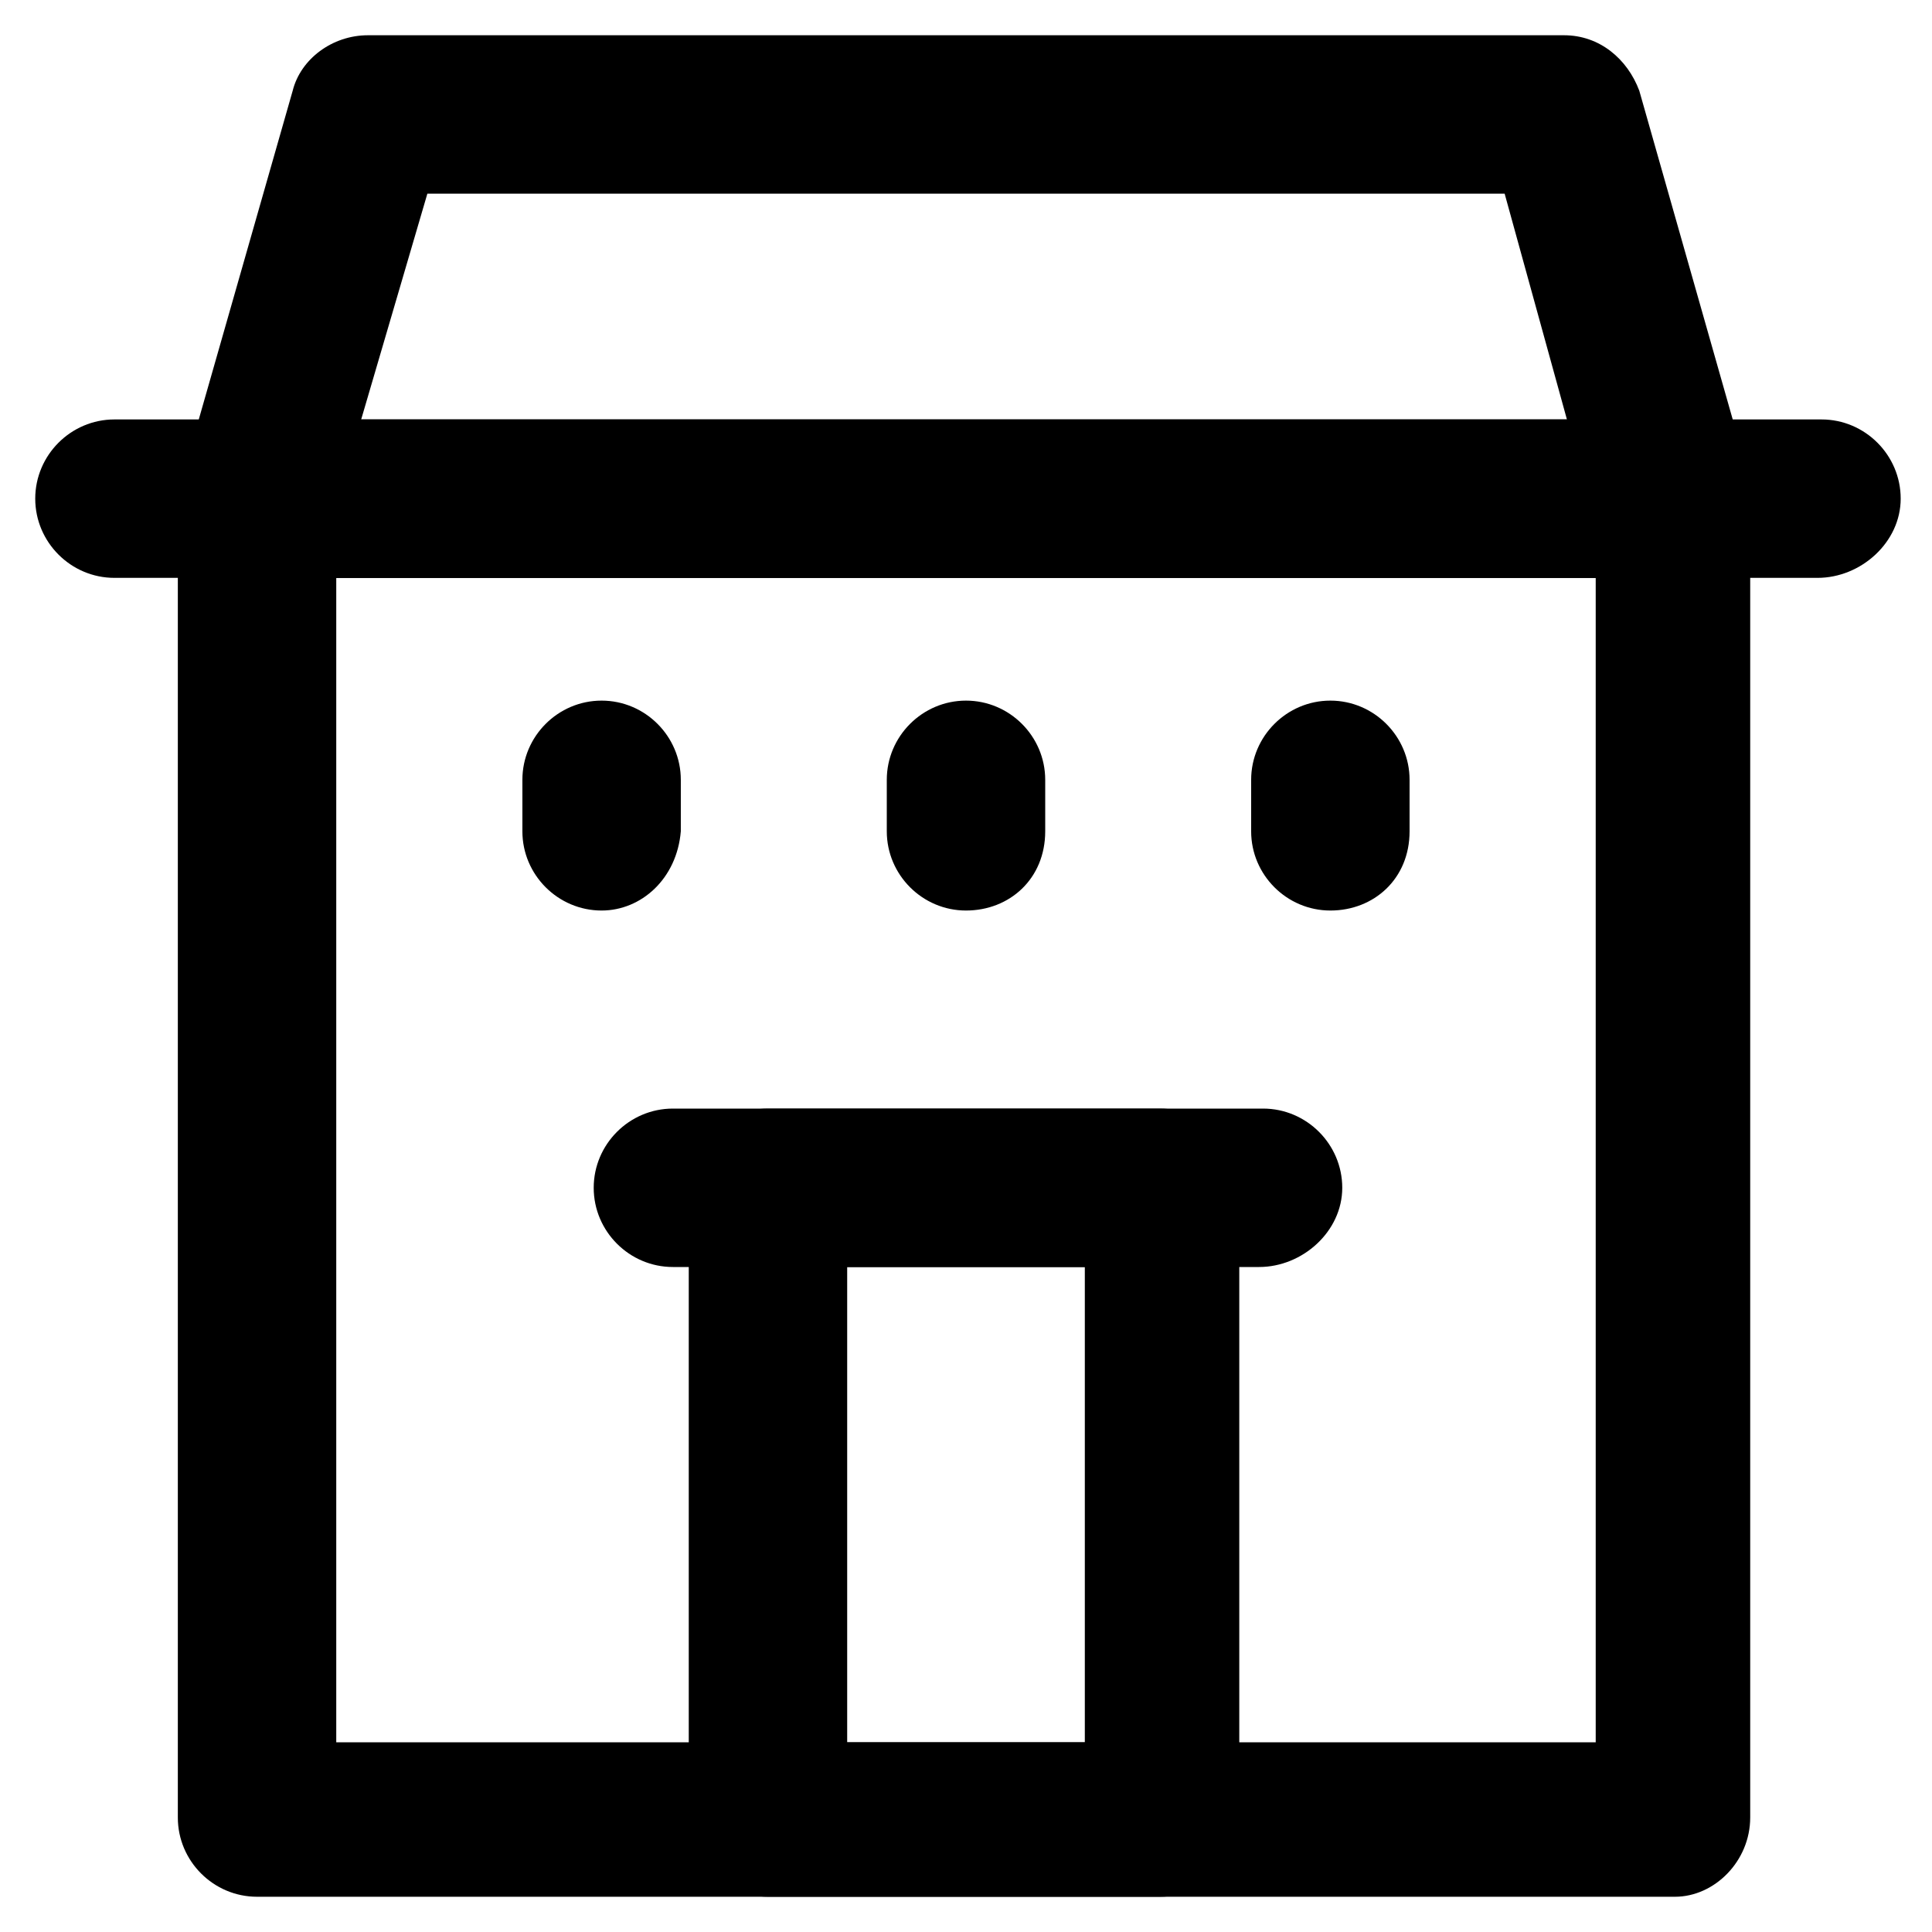<?xml version="1.0" encoding="UTF-8"?>
<!-- Uploaded to: ICON Repo, www.iconrepo.com, Generator: ICON Repo Mixer Tools -->
<svg fill="#000000" width="800px" height="800px" version="1.1" viewBox="144 144 512 512" xmlns="http://www.w3.org/2000/svg">
 <g>
  <path d="m587.88 646.66h-375.76c-11.547 0-20.992-9.445-20.992-20.992v-349.52c0-11.547 9.445-20.992 20.992-20.992h374.71c11.547 0 20.992 9.445 20.992 20.992v349.52c0 11.543-9.445 20.992-19.941 20.992zm-354.77-40.934h333.77v-308.59h-333.77z"/>
  <path d="m625.66 297.14h-451.33c-11.547 0-20.992-9.445-20.992-20.992s9.445-20.992 20.992-20.992h452.38c11.547 0 20.992 9.445 20.992 20.992s-10.496 20.992-22.039 20.992z"/>
  <path d="m587.88 297.14h-375.76c-6.297 0-12.594-3.148-16.793-8.398-4.199-5.246-5.246-11.547-3.148-17.844l29.387-102.86c2.098-8.398 10.496-14.695 19.941-14.695h316.98c9.445 0 16.793 6.297 19.941 14.695l28.34 99.711c1.051 2.098 2.098 5.246 2.098 8.398-1.047 11.547-9.445 20.992-20.988 20.992zm-348.47-40.934h320.13l-16.793-60.879h-285.49z"/>
  <path d="m451.43 646.66h-103.91c-11.547 0-20.992-9.445-20.992-20.992v-166.89c0-11.547 9.445-20.992 20.992-20.992h103.91c11.547 0 20.992 9.445 20.992 20.992v166.89c0 11.543-9.445 20.992-20.992 20.992zm-82.918-40.934h62.977v-125.95h-62.977z"/>
  <path d="m303.43 385.3c-11.547 0-20.992-9.445-20.992-20.992v-13.645c0-11.547 9.445-20.992 20.992-20.992s20.992 9.445 20.992 20.992v13.645c-1.047 12.594-10.496 20.992-20.992 20.992z"/>
  <path d="m400 385.3c-11.547 0-20.992-9.445-20.992-20.992v-13.645c0-11.547 9.445-20.992 20.992-20.992s20.992 9.445 20.992 20.992v13.645c0 12.594-9.449 20.992-20.992 20.992z"/>
  <path d="m496.56 385.3c-11.547 0-20.992-9.445-20.992-20.992v-13.645c0-11.547 9.445-20.992 20.992-20.992s20.992 9.445 20.992 20.992v13.645c0 12.594-9.445 20.992-20.992 20.992z"/>
  <path d="m477.67 479.77h-155.34c-11.547 0-20.992-9.445-20.992-20.992s9.445-20.992 20.992-20.992h156.39c11.547 0 20.992 9.445 20.992 20.992 0 11.543-10.496 20.992-22.043 20.992z"/>
 </g>
</svg>